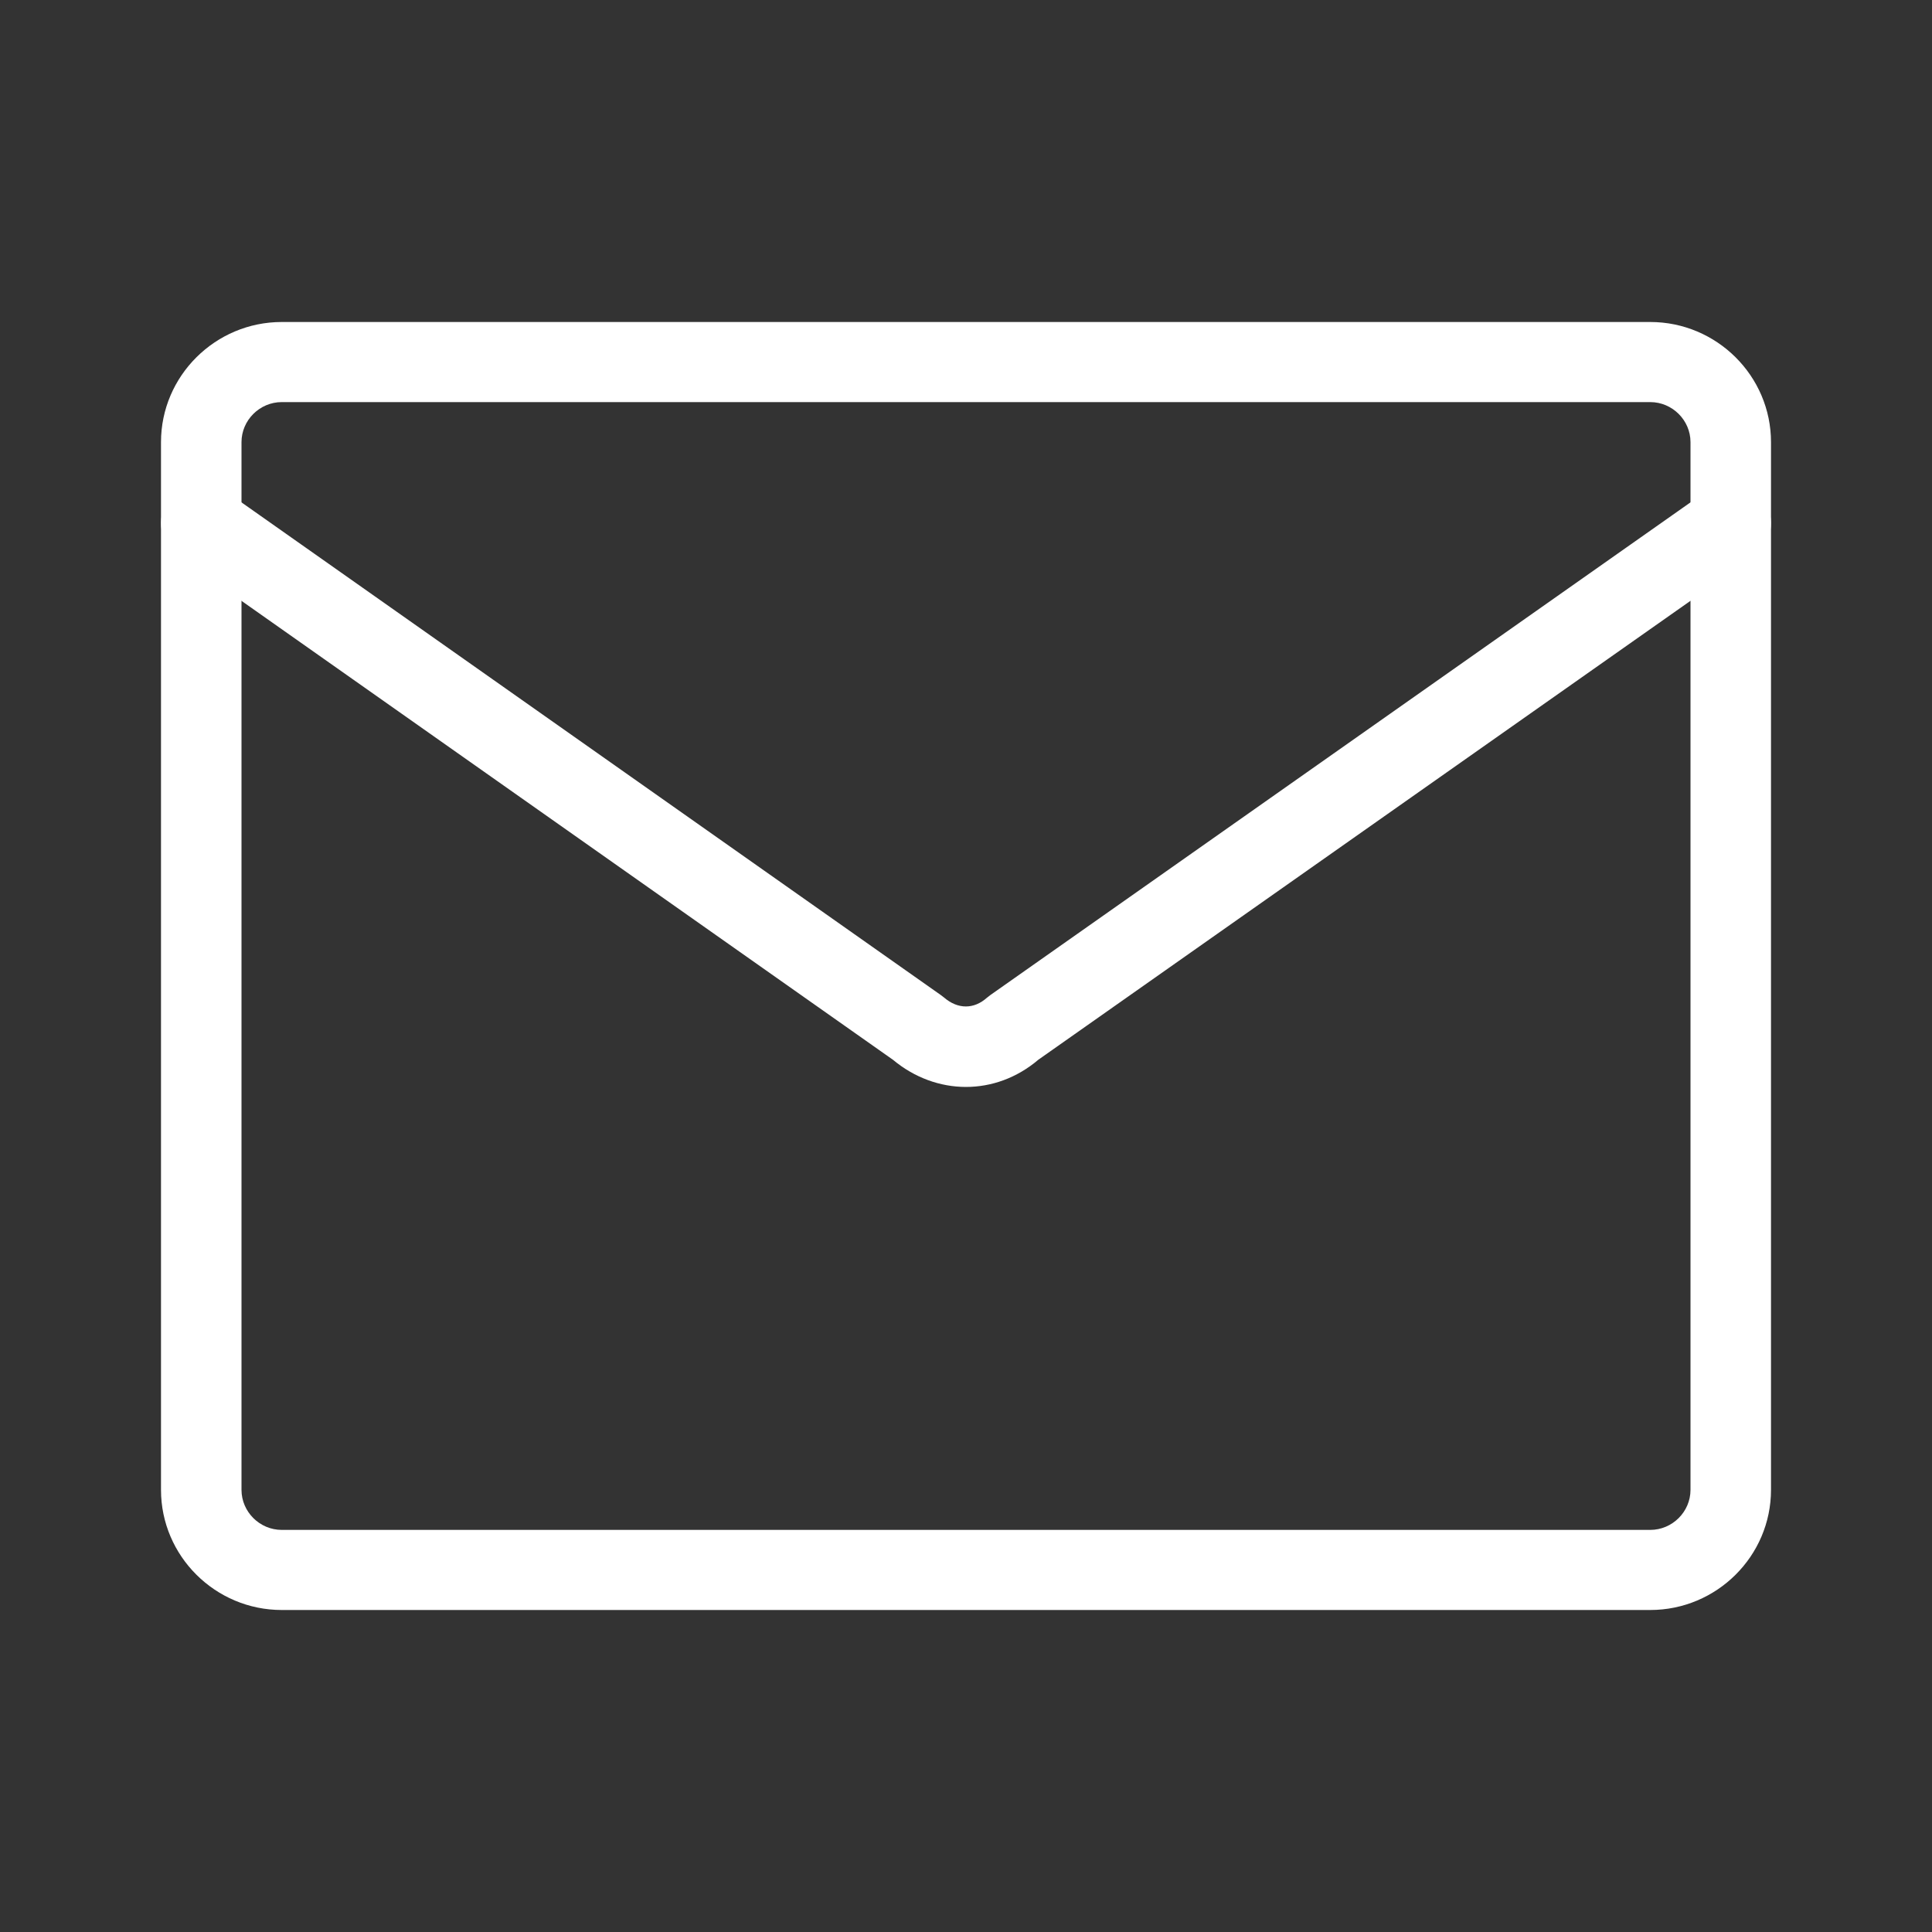 <?xml version="1.0" encoding="UTF-8"?> <svg xmlns="http://www.w3.org/2000/svg" width="48" height="48" viewBox="0 0 48 48" fill="none"><rect x="0" y="0" width="48" height="48" fill="#333333" stroke="none"/><path fill-rule="evenodd" clip-rule="evenodd" d="M7 9.99C6.452 9.99 6 10.44 6 10.985V37.015C6 37.56 6.452 38.01 7 38.01H41C41.548 38.01 42 37.56 42 37.015V10.985C42 10.44 41.548 9.99 41 9.99H7ZM4 10.985C4 9.341 5.348 8 7 8H41C42.652 8 44 9.341 44 10.985V37.015C44 38.659 42.652 40 41 40H7C5.348 40 4 38.659 4 37.015V10.985Z" fill="white"></path><path fill-rule="evenodd" clip-rule="evenodd" d="M43.818 12.425C44.136 12.876 44.027 13.5 43.576 13.818L25.797 26.329C24.73 27.236 23.259 27.223 22.188 26.332L4.424 13.818C3.973 13.499 3.865 12.876 4.183 12.424C4.501 11.973 5.125 11.864 5.576 12.183L23.376 24.723C23.402 24.741 23.428 24.761 23.453 24.782C23.803 25.084 24.201 25.072 24.517 24.791C24.545 24.767 24.574 24.744 24.605 24.722L42.425 12.182C42.876 11.864 43.5 11.973 43.818 12.425Z" fill="white"></path></svg> 